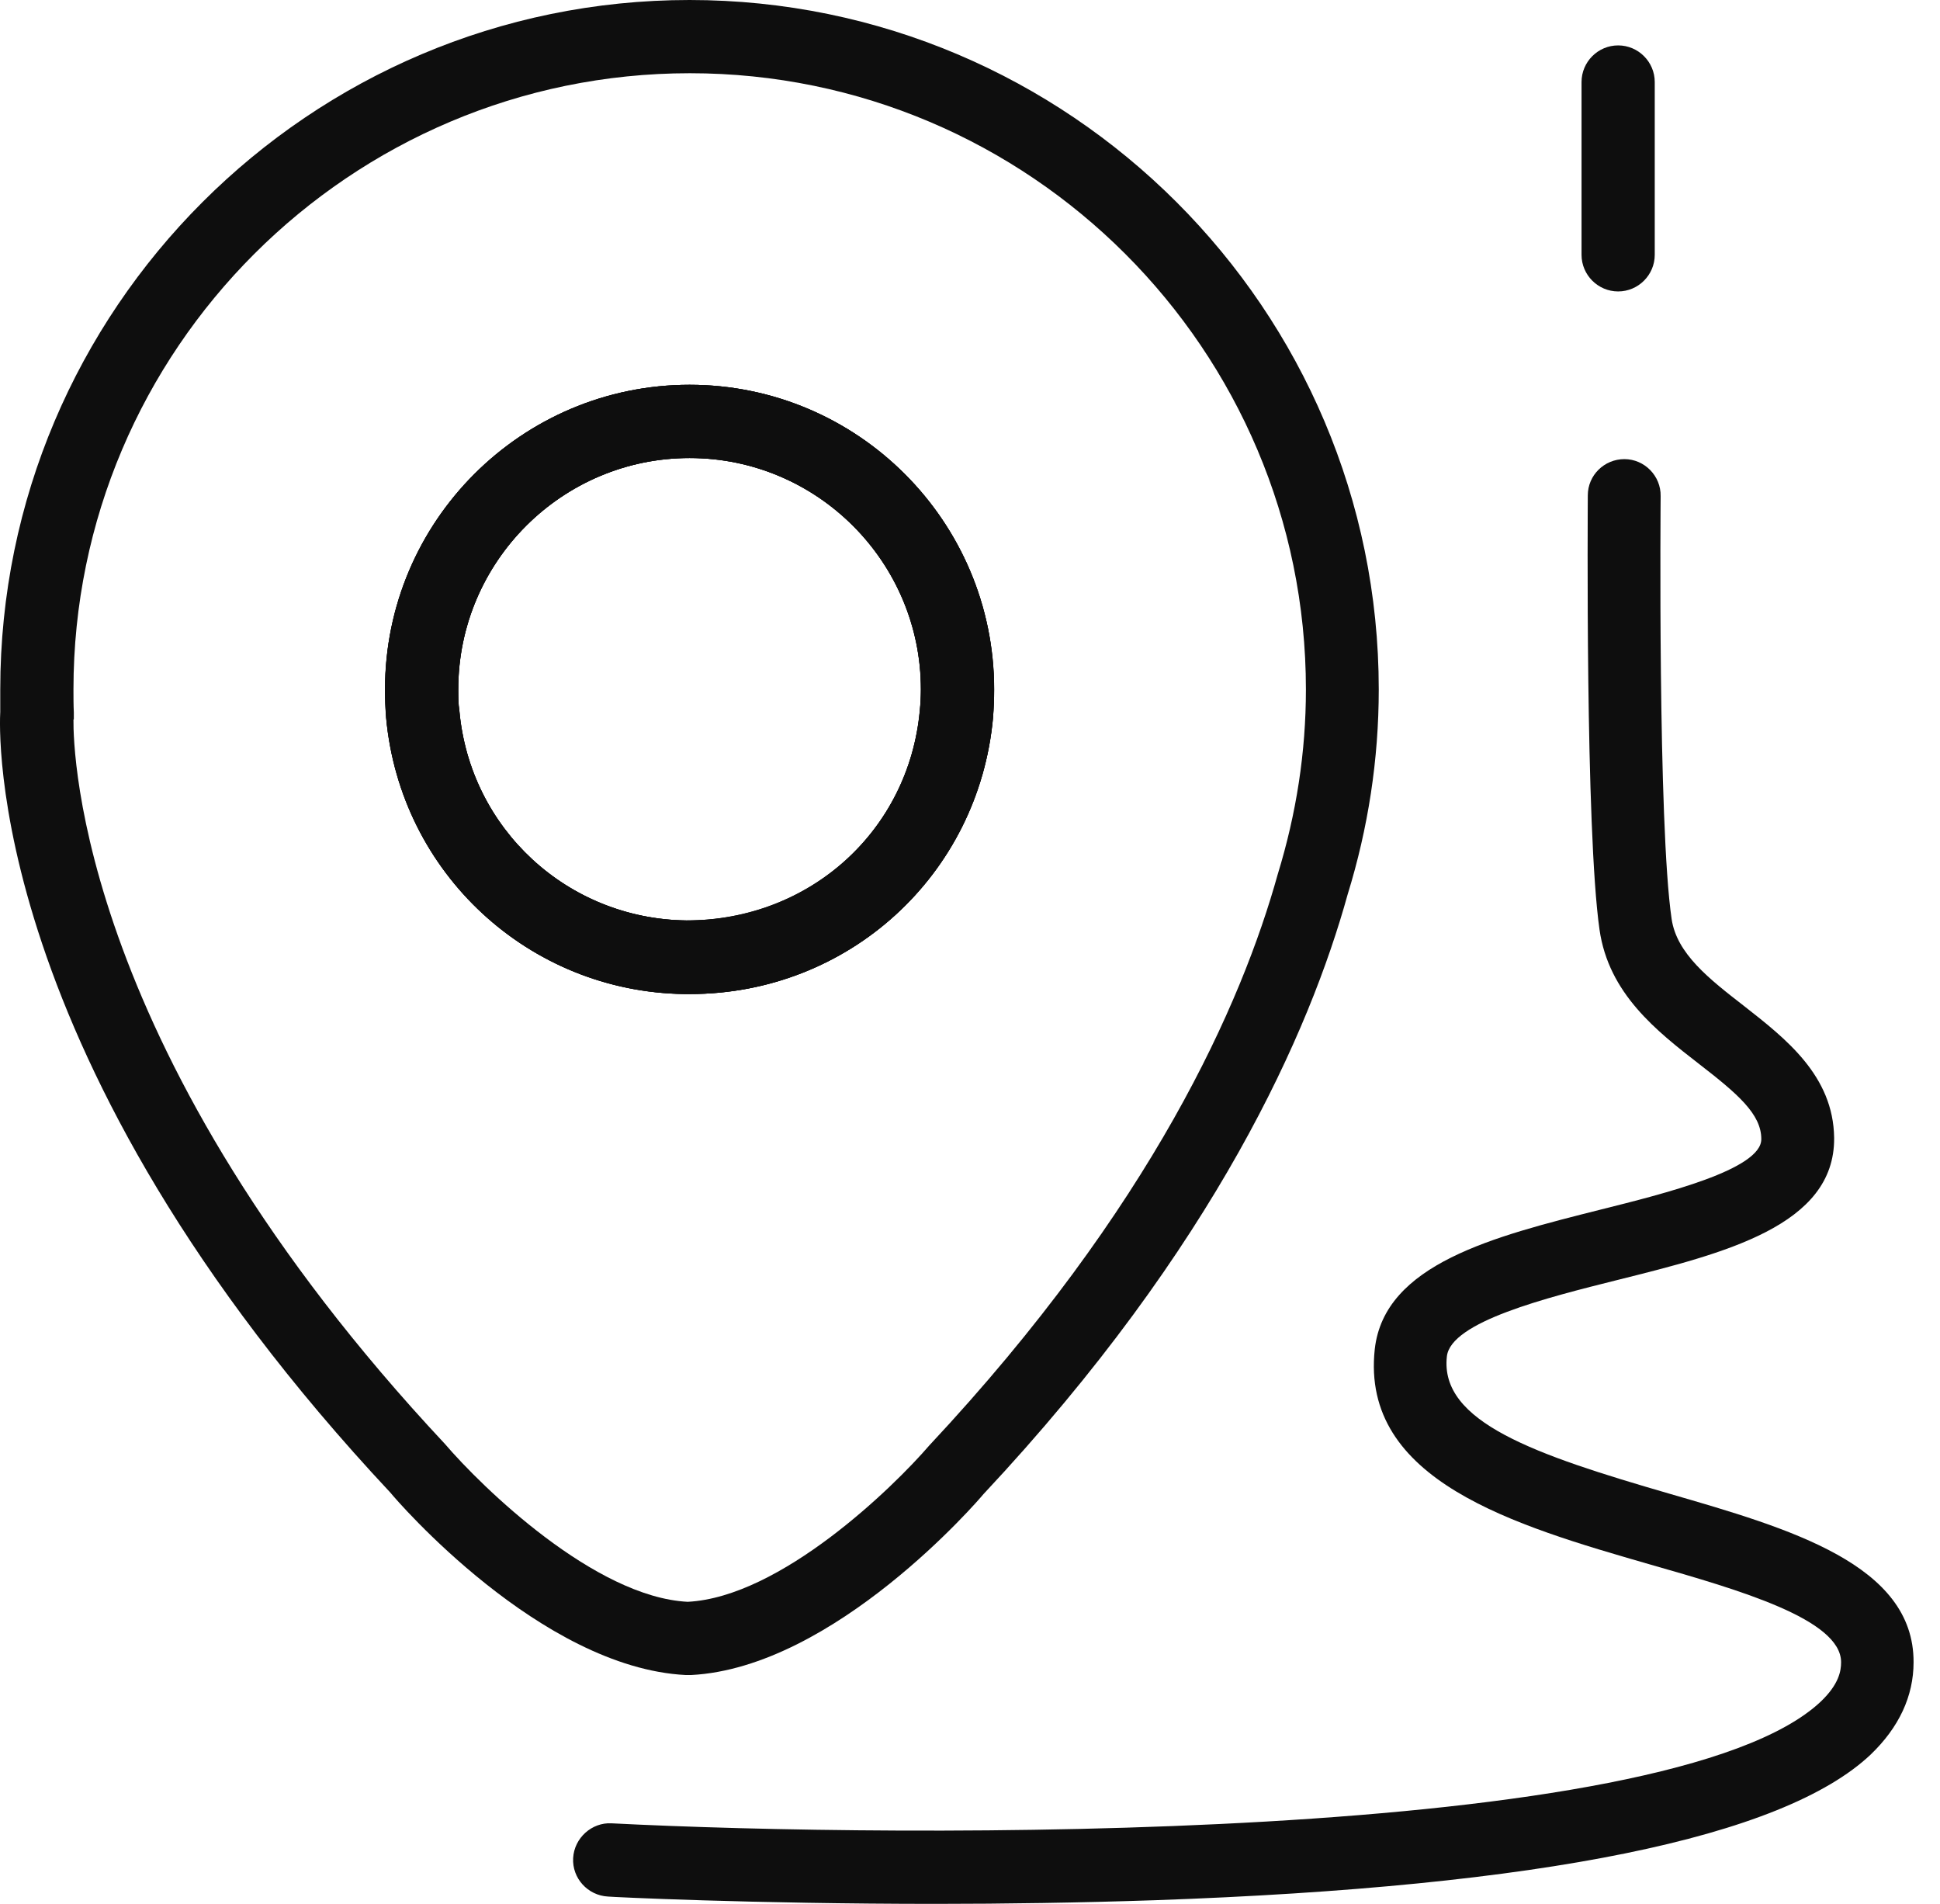 <?xml version="1.0" encoding="UTF-8"?> <svg xmlns="http://www.w3.org/2000/svg" width="53" height="52" viewBox="0 0 53 52" fill="none"> <path d="M18.84 27.15H18.689C14.45 27.09 10.94 23.85 10.55 19.6C10.53 19.35 10.52 19.09 10.52 18.83C10.52 14.24 14.249 10.51 18.84 10.51C23.43 10.51 27.16 14.24 27.16 18.83C27.16 19.09 27.149 19.34 27.13 19.6C26.739 23.9 23.18 27.15 18.849 27.15H18.84ZM18.84 12.51C15.36 12.51 12.52 15.34 12.52 18.83C12.52 19.03 12.52 19.22 12.55 19.41C12.839 22.64 15.509 25.1 18.75 25.14C22.13 25.14 24.829 22.68 25.13 19.41C25.149 19.22 25.16 19.02 25.16 18.83C25.16 15.35 22.329 12.51 18.84 12.51Z" fill="#0E0E0E"></path> <path d="M18.837 45.75H18.737C14.767 45.55 10.827 40.97 10.667 40.77C-0.463 28.88 -0.013 19.82 0.007 19.44C0.007 19.44 0.007 19.43 0.007 19.42C0.007 19.22 0.007 19.03 0.007 18.83C0.007 8.45 8.457 0 18.837 0C29.217 0 37.667 8.45 37.667 18.83C37.667 20.74 37.377 22.62 36.817 24.43C35.787 28.15 33.217 34.03 26.867 40.81C26.737 40.97 22.797 45.55 18.877 45.75C18.857 45.75 18.847 45.75 18.827 45.75H18.837ZM2.007 19.65C1.997 20.56 2.197 28.8 12.157 39.44C13.167 40.62 16.247 43.62 18.787 43.75C21.327 43.62 24.407 40.62 25.387 39.48C31.487 32.96 33.927 27.4 34.907 23.88C35.417 22.22 35.677 20.54 35.677 18.83C35.677 9.55 28.127 2 18.847 2C9.567 2 2.007 9.55 2.007 18.83C2.007 19.04 2.007 19.25 2.017 19.46C2.017 19.52 2.017 19.59 2.017 19.65H2.007ZM18.837 27.15H18.717C14.447 27.09 10.937 23.85 10.547 19.6C10.527 19.35 10.517 19.09 10.517 18.83C10.517 14.24 14.247 10.51 18.837 10.51C23.427 10.51 27.157 14.24 27.157 18.83C27.157 19.09 27.147 19.34 27.127 19.6C26.737 23.9 23.177 27.15 18.847 27.15H18.837ZM18.837 12.51C15.357 12.51 12.517 15.34 12.517 18.83C12.517 19.03 12.517 19.22 12.547 19.41C12.837 22.64 15.507 25.1 18.747 25.14C18.747 25.14 18.767 25.14 18.777 25.14H18.837C22.127 25.14 24.827 22.68 25.127 19.41C25.147 19.22 25.157 19.02 25.157 18.83C25.157 15.35 22.327 12.51 18.837 12.51Z" fill="#0E0E0E"></path> <path d="M18.84 27.15H18.689C14.45 27.09 10.94 23.85 10.55 19.6C10.53 19.35 10.52 19.09 10.52 18.83C10.52 14.24 14.249 10.51 18.84 10.51C23.43 10.51 27.16 14.24 27.16 18.83C27.16 19.09 27.149 19.34 27.13 19.6C26.739 23.9 23.18 27.15 18.849 27.15H18.84ZM18.84 12.51C15.36 12.51 12.52 15.34 12.52 18.83C12.52 19.03 12.52 19.22 12.55 19.41C12.839 22.64 15.509 25.1 18.75 25.14C22.13 25.14 24.829 22.68 25.13 19.41C25.149 19.22 25.16 19.02 25.16 18.83C25.16 15.35 22.329 12.51 18.84 12.51Z" fill="#0E0E0E"></path> <path d="M25.588 52C20.508 52 16.668 51.81 16.608 51.8C16.058 51.77 15.628 51.3 15.658 50.75C15.688 50.2 16.168 49.77 16.708 49.8C24.498 50.2 45.618 50.38 49.748 46.47C50.238 46 50.298 45.64 50.298 45.4C50.298 44.23 47.528 43.43 45.078 42.73C41.368 41.66 37.168 40.44 37.558 36.85C37.818 34.52 40.818 33.77 43.718 33.04C45.478 32.6 48.128 31.94 48.118 31.11C48.118 30.43 47.478 29.88 46.418 29.06C45.258 28.16 43.948 27.14 43.698 25.39C43.308 22.65 43.378 13.91 43.378 13.53C43.378 12.98 43.828 12.54 44.378 12.54C44.928 12.54 45.378 13 45.368 13.55C45.368 13.64 45.288 22.52 45.668 25.1C45.808 26.05 46.698 26.74 47.638 27.47C48.788 28.37 50.088 29.38 50.108 31.08C50.128 33.48 47.108 34.23 44.188 34.96C42.268 35.44 39.628 36.1 39.528 37.05C39.328 38.84 41.928 39.73 45.618 40.8C48.898 41.75 52.288 42.73 52.278 45.4C52.278 46.33 51.878 47.18 51.108 47.92C48.708 50.19 42.128 51.53 31.558 51.9C29.478 51.97 27.438 52 25.558 52H25.588Z" fill="#0E0E0E"></path> <path d="M44.207 7.96C43.657 7.96 43.207 7.51 43.207 6.96V2.24C43.207 1.69 43.657 1.24 44.207 1.24C44.757 1.24 45.207 1.69 45.207 2.24V6.96C45.207 7.51 44.757 7.96 44.207 7.96Z" fill="#0E0E0E"></path> </svg> 
